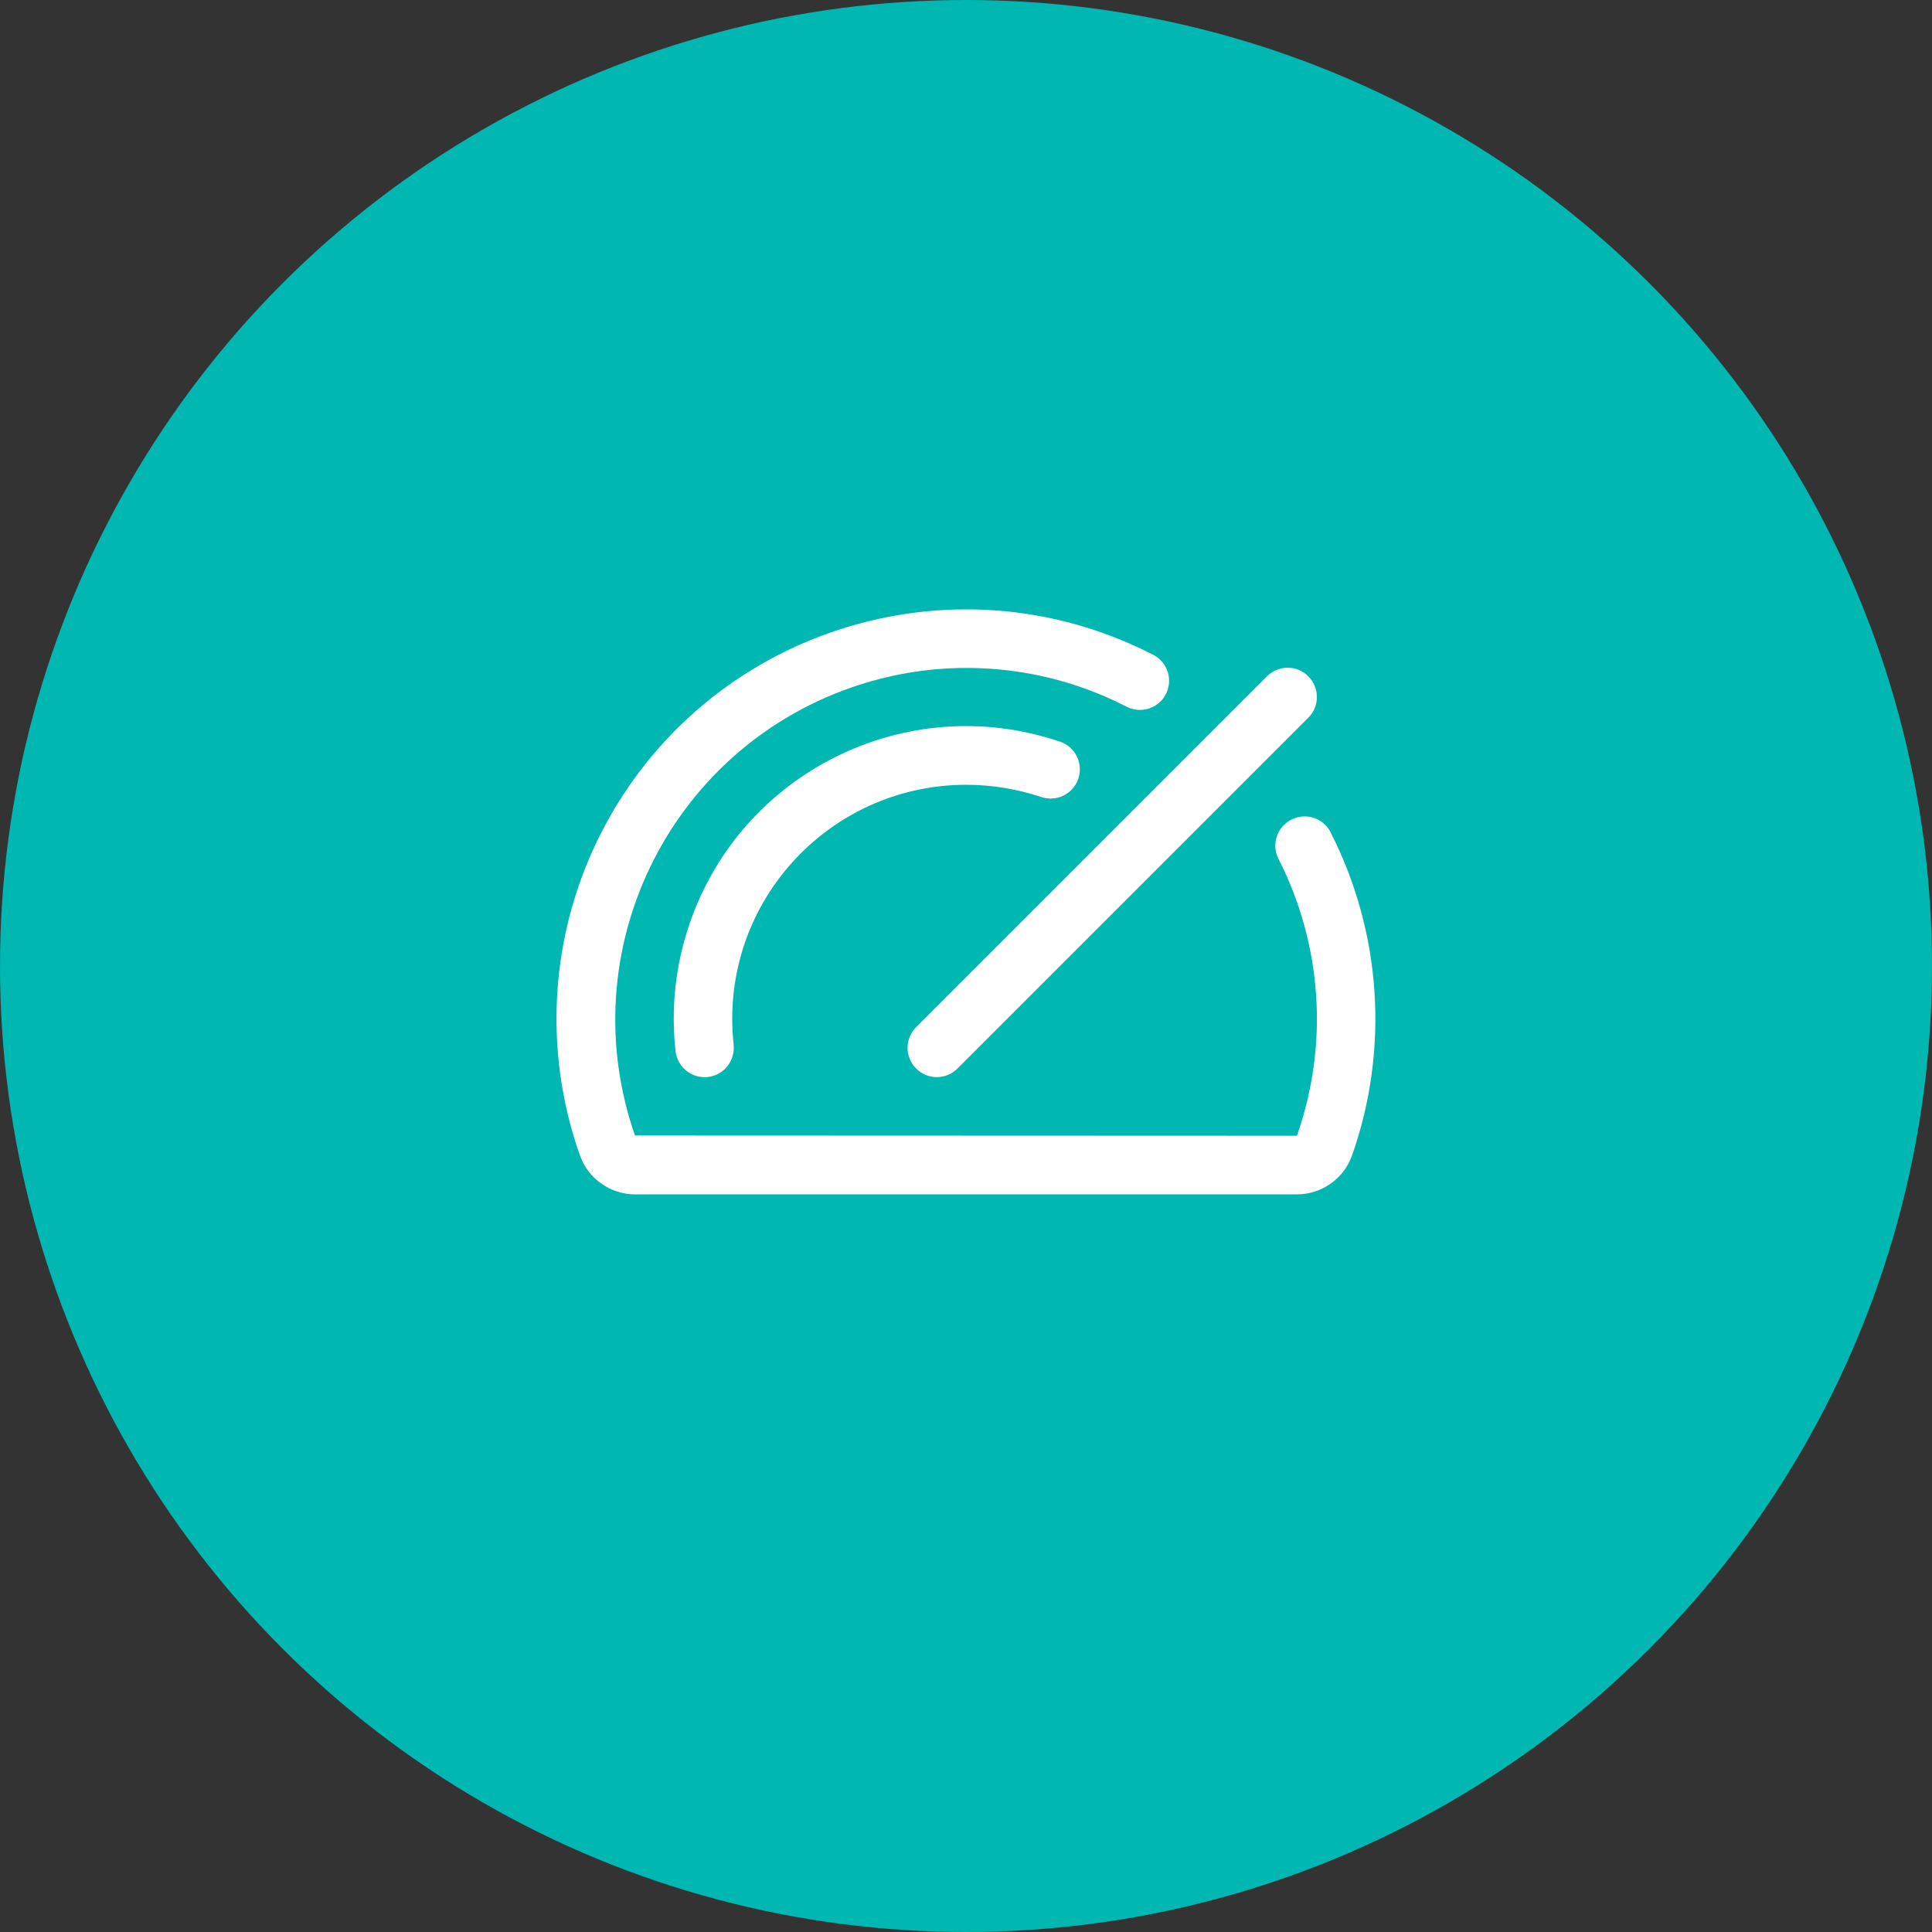 <svg xmlns="http://www.w3.org/2000/svg" id="Livello_2" data-name="Livello 2" viewBox="0 0 150 150"><rect x="0" y="0" width="150" height="150" fill="#333333" stroke="none"/><defs><style>      .cls-1 {        fill: #fff;      }      .cls-2 {        fill: #00b7b1;      }    </style></defs><g id="Livello_1-2" data-name="Livello 1"><g><circle class="cls-2" cx="75" cy="75" r="75"></circle><path class="cls-1" d="M71.13,79.75l27.24-27.24c.89-.89,2.33-.89,3.21,0s.89,2.33,0,3.21h0l-27.24,27.24c-.89.89-2.33.89-3.21,0-.89-.89-.89-2.33,0-3.21h0ZM75.01,60.93c1.97,0,3.93.32,5.8.94,1.18.42,2.48-.2,2.9-1.38.42-1.18-.2-2.48-1.38-2.9-.02,0-.04-.02-.07-.02-11.88-4.01-24.76,2.38-28.76,14.26-1.06,3.14-1.42,6.48-1.05,9.78.13,1.15,1.1,2.02,2.25,2.02.08,0,.17,0,.25-.01,1.25-.14,2.14-1.26,2.01-2.51-.07-.67-.11-1.35-.11-2.02.01-10.03,8.14-18.15,18.16-18.16ZM103.31,64.62c-.57-1.12-1.94-1.56-3.06-.98s-1.56,1.94-.98,3.06c3.39,6.67,3.91,14.43,1.42,21.48l-51.39-.02c-4.97-14.24,2.55-29.81,16.79-34.78,2.87-1,5.88-1.52,8.92-1.52h.25c4.23.03,8.39,1.05,12.15,2.98,1.1.6,2.48.2,3.08-.89.6-1.1.2-2.48-.89-3.08-.04-.02-.08-.04-.12-.06-15.62-8-34.77-1.82-42.78,13.8-3.98,7.77-4.59,16.84-1.68,25.08.64,1.82,2.36,3.04,4.29,3.04h51.38c1.93,0,3.65-1.22,4.29-3.04,2.89-8.23,2.29-17.29-1.67-25.06h0Z"></path></g></g></svg>